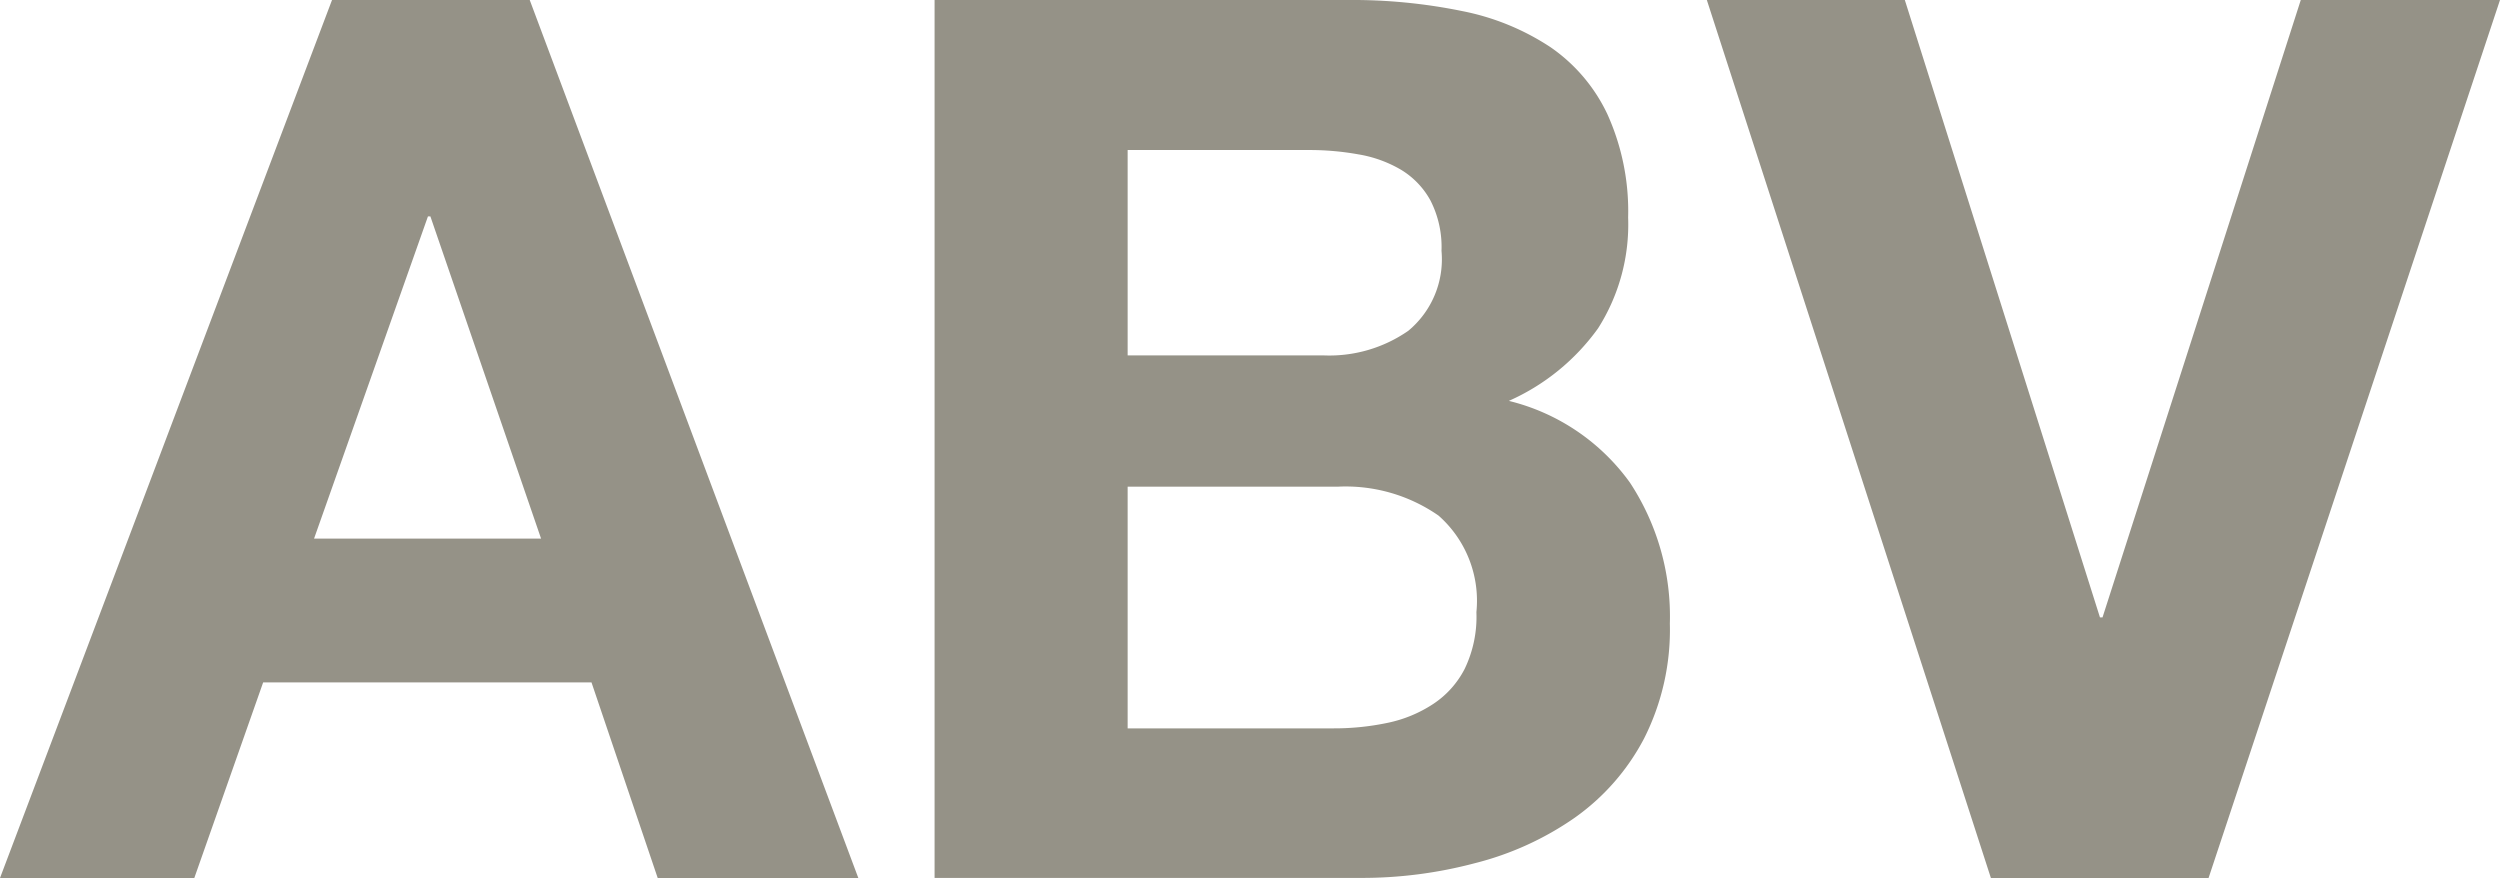 <?xml version="1.0" encoding="UTF-8"?>
<svg xmlns="http://www.w3.org/2000/svg" xmlns:xlink="http://www.w3.org/1999/xlink" width="26.429" height="9.282" viewBox="0 0 26.429 9.282">
  <defs>
    <clipPath id="clip-path">
      <rect id="Rectangle_148" data-name="Rectangle 148" width="26.429" height="9.282" transform="translate(0 0)" fill="none"></rect>
    </clipPath>
  </defs>
  <g id="Group_307" data-name="Group 307" transform="translate(0 0)">
    <path id="Path_1151" data-name="Path 1151" d="M4.524,2.288H4.55L5.72,5.694h-2.4ZM3.51,0,0,9.282H2.054l.728-2.068H6.253l.7,2.068H9.074L5.6,0Z" fill="#959287"></path>
    <g id="Group_306" data-name="Group 306">
      <g id="Group_305" data-name="Group 305" clip-path="url(#clip-path)">
        <path id="Path_1152" data-name="Path 1152" d="M14.248,0a5.781,5.781,0,0,1,1.209.117A2.6,2.6,0,0,1,16.393.5a1.783,1.783,0,0,1,.6.708A2.49,2.49,0,0,1,17.212,2.3a2.044,2.044,0,0,1-.318,1.171,2.317,2.317,0,0,1-.943.767,2.231,2.231,0,0,1,1.28.864,2.571,2.571,0,0,1,.422,1.489,2.549,2.549,0,0,1-.272,1.215,2.373,2.373,0,0,1-.734.839,3.223,3.223,0,0,1-1.054.48,4.654,4.654,0,0,1-1.215.156H9.88V0Zm-.26,3.757a1.463,1.463,0,0,0,.9-.26.982.982,0,0,0,.351-.845,1.079,1.079,0,0,0-.117-.533.863.863,0,0,0-.312-.325,1.31,1.31,0,0,0-.449-.162,2.908,2.908,0,0,0-.526-.046H11.921V3.757ZM14.1,7.7a2.726,2.726,0,0,0,.572-.059,1.387,1.387,0,0,0,.481-.2.981.981,0,0,0,.331-.37,1.267,1.267,0,0,0,.124-.6,1.2,1.2,0,0,0-.4-1.02,1.719,1.719,0,0,0-1.066-.306H11.921V7.7Z" fill="#959287"></path>
        <path id="Path_1153" data-name="Path 1153" d="M21.047,9.282,18.044,0h2.093L22.2,6.527h.027L24.323,0h2.106L23.348,9.282Z" fill="#959287"></path>
      </g>
    </g>
  </g>
</svg>
